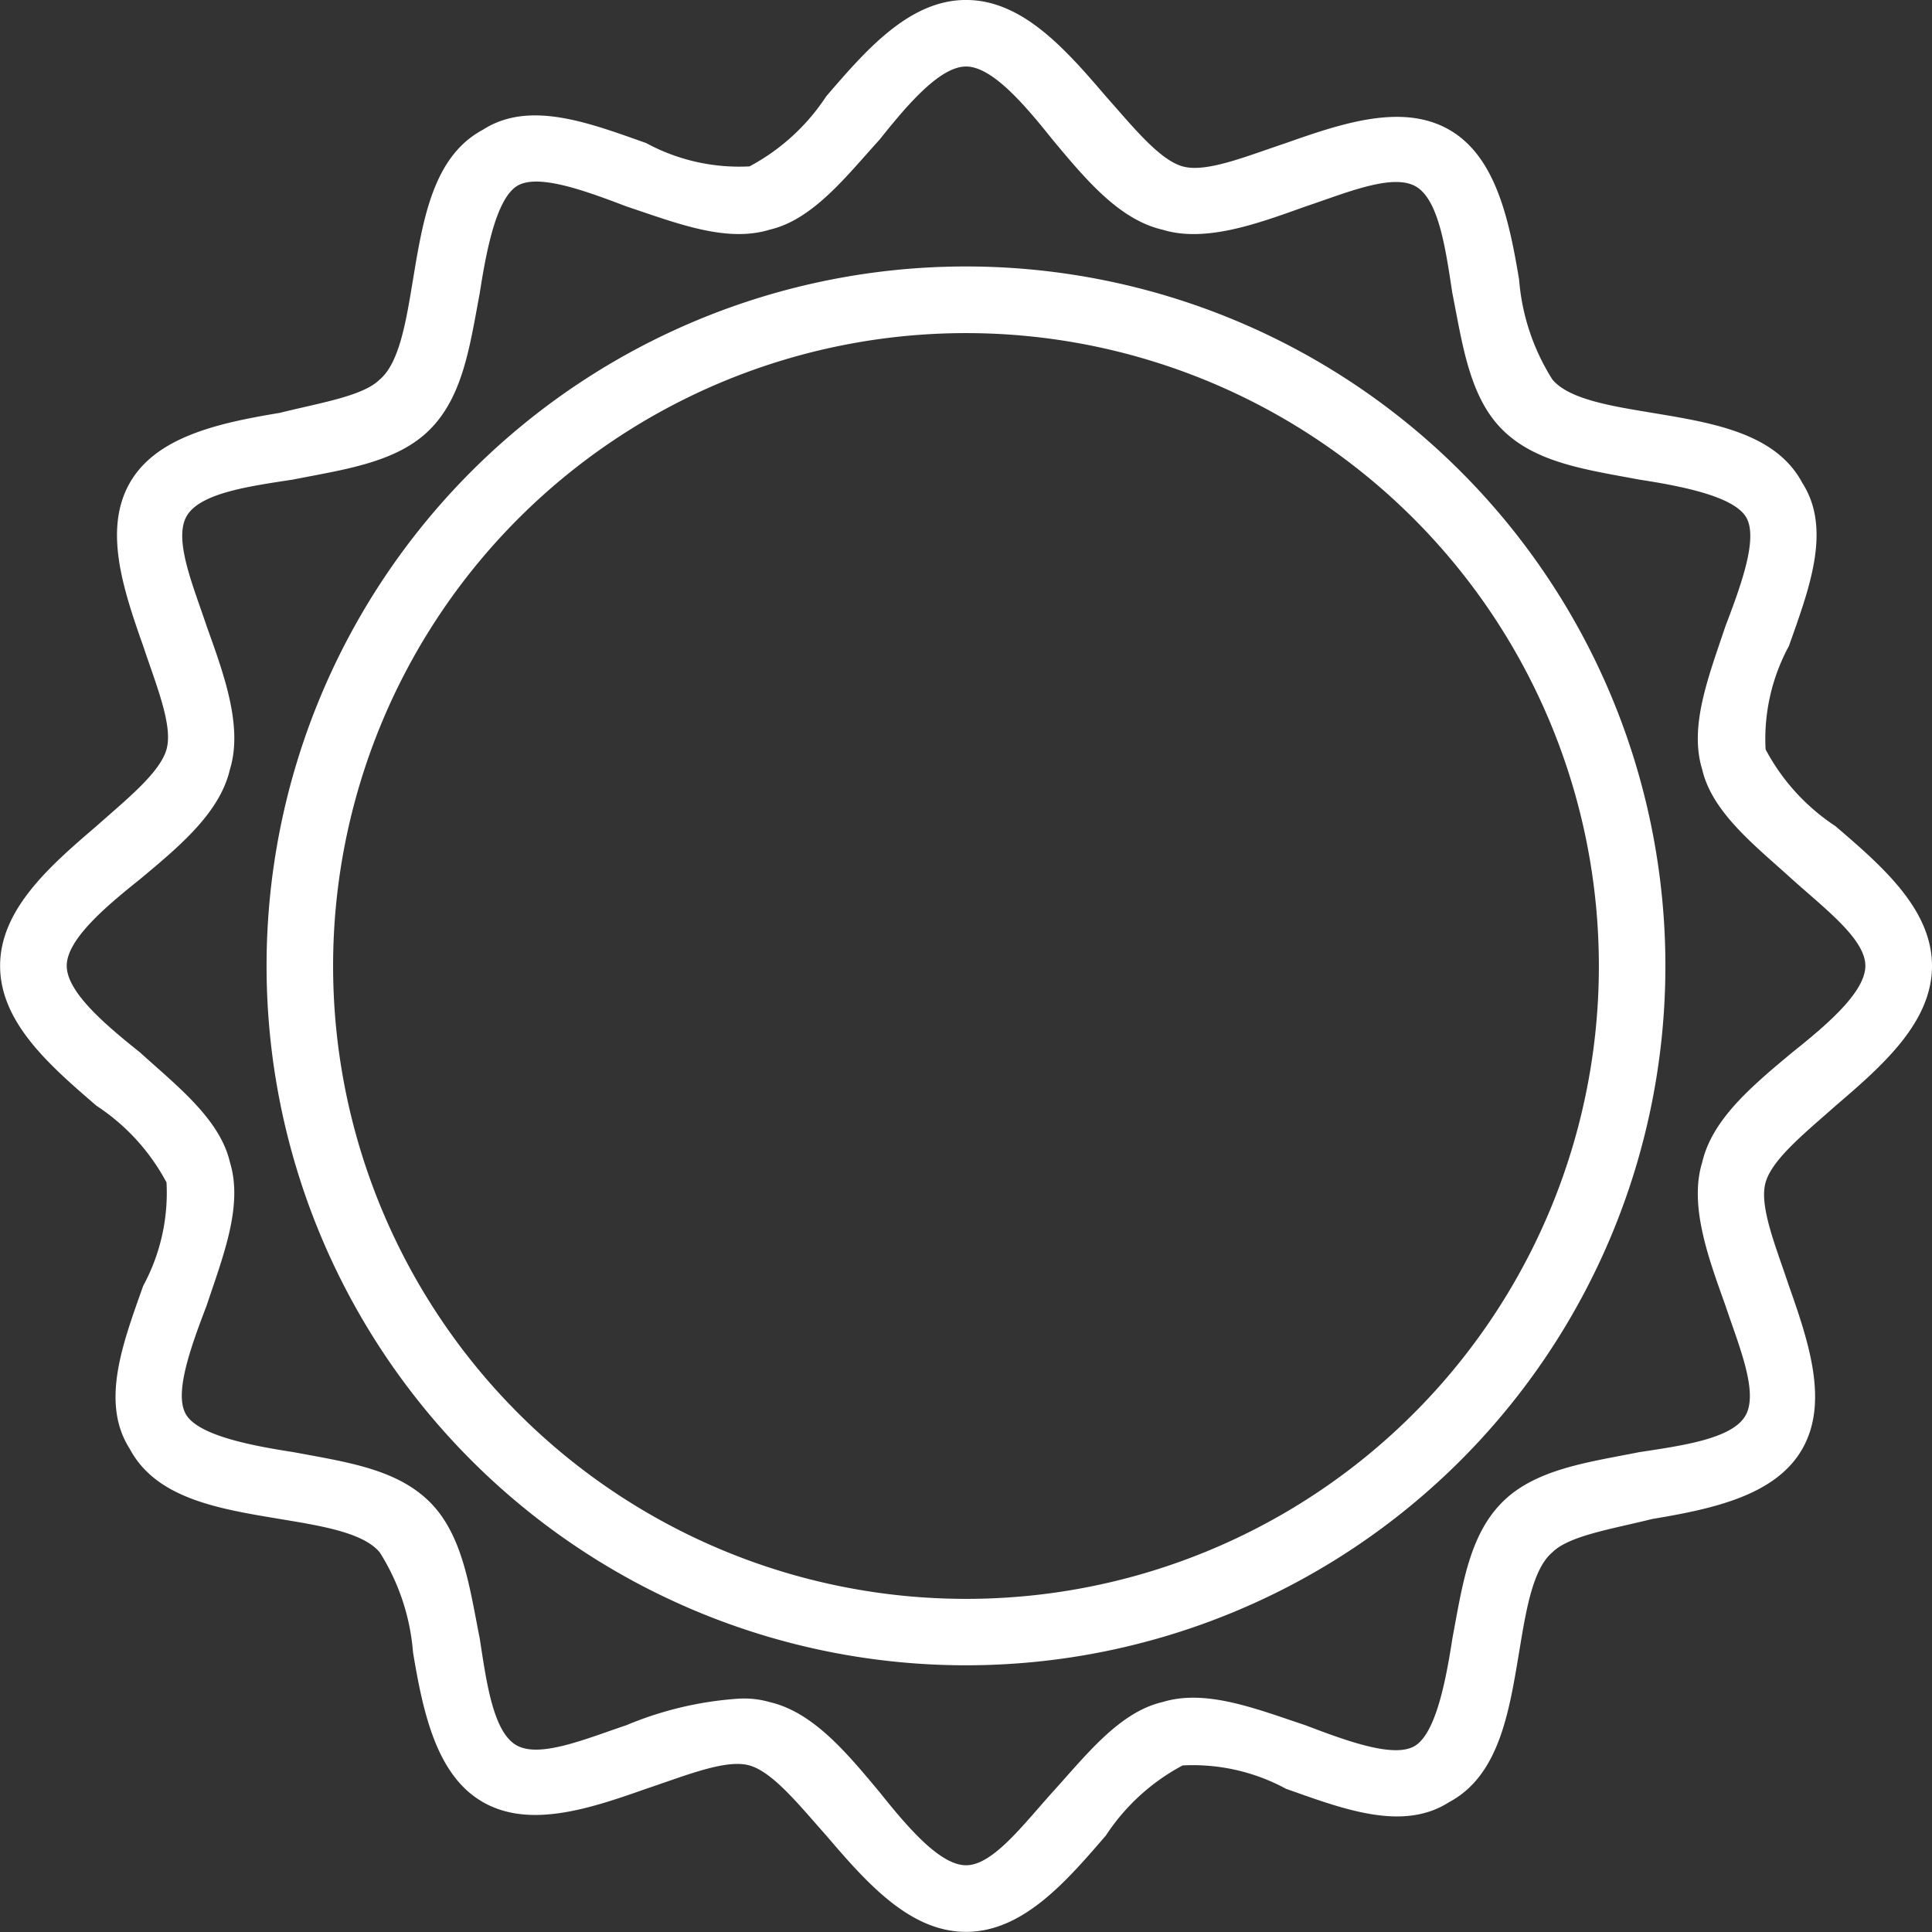 <svg id="noun-sun-5649076" xmlns="http://www.w3.org/2000/svg" width="56.075" height="56.075" viewBox="0 0 56.075 56.075">
    <rect x="0" y="0" width="56.075" height="56.075" fill="#333333" stroke="none"/>
    <path id="Tracciato_104" data-name="Tracciato 104" d="M186.553,96.25a20.3,20.3,0,1,0,20.3,20.3A20.3,20.3,0,0,0,186.553,96.25Zm0,38.672a18.369,18.369,0,1,1,18.369-18.369A18.361,18.361,0,0,1,186.553,134.922Z" transform="translate(-158.516 -88.516)" fill="#fff"/>
    <path id="Tracciato_105" data-name="Tracciato 105" d="M149.526,50.227A6.065,6.065,0,0,1,147.5,48a5.662,5.662,0,0,1,.677-3c.58-1.644,1.257-3.384.387-4.737-.773-1.45-2.61-1.74-4.351-2.03-1.16-.193-2.417-.387-2.9-.967a6.348,6.348,0,0,1-.967-2.9c-.29-1.74-.677-3.577-2.03-4.351s-3.094-.193-4.737.387c-1.16.387-2.32.87-3,.677s-1.45-1.16-2.224-2.03c-1.16-1.354-2.417-2.8-4.061-2.8s-2.9,1.45-4.061,2.8a6.065,6.065,0,0,1-2.224,2.03,5.662,5.662,0,0,1-3-.677c-1.644-.58-3.384-1.257-4.737-.387-1.45.773-1.74,2.61-2.03,4.351-.193,1.16-.387,2.417-.967,2.9-.483.483-1.74.677-2.9.967-1.74.29-3.577.677-4.351,2.03s-.193,3.094.387,4.737c.387,1.16.87,2.32.677,3s-1.16,1.45-2.03,2.224c-1.354,1.16-2.8,2.417-2.8,4.061s1.45,2.9,2.8,4.061a6.065,6.065,0,0,1,2.03,2.224,5.662,5.662,0,0,1-.677,3c-.58,1.644-1.257,3.384-.387,4.737.773,1.45,2.61,1.74,4.351,2.03,1.16.193,2.417.387,2.9.967a6.348,6.348,0,0,1,.967,2.9c.29,1.74.677,3.577,2.03,4.351s3.094.193,4.737-.387c1.16-.387,2.32-.87,3-.677s1.45,1.16,2.224,2.03c1.16,1.354,2.417,2.8,4.061,2.8s2.9-1.45,4.061-2.8a6.065,6.065,0,0,1,2.224-2.03,5.662,5.662,0,0,1,3,.677c1.644.58,3.384,1.257,4.737.387,1.45-.773,1.74-2.61,2.03-4.351.193-1.16.387-2.417.967-2.9.483-.483,1.74-.677,2.9-.967,1.74-.29,3.577-.677,4.351-2.03s.193-3.094-.387-4.737c-.387-1.16-.87-2.32-.677-3s1.16-1.45,2.03-2.224c1.354-1.16,2.8-2.417,2.8-4.061S150.88,51.387,149.526,50.227ZM148.269,56.8c-1.16.967-2.32,1.934-2.61,3.19-.387,1.257.193,2.8.677,4.157.387,1.16.967,2.514.58,3.19s-1.837.87-3.094,1.063c-1.45.29-3,.483-3.964,1.45s-1.16,2.417-1.45,3.964c-.193,1.257-.483,2.707-1.063,3.094s-1.934-.1-3.19-.58c-1.45-.483-2.9-1.063-4.157-.677-1.257.29-2.224,1.547-3.19,2.61-.87.967-1.74,2.127-2.514,2.127s-1.74-1.16-2.514-2.127c-.967-1.16-1.934-2.32-3.19-2.61a2.677,2.677,0,0,0-.87-.1,10.164,10.164,0,0,0-3.287.773c-1.16.387-2.514.967-3.19.58s-.87-1.837-1.063-3.094c-.29-1.45-.483-3-1.45-3.964s-2.417-1.16-3.964-1.45c-1.257-.193-2.707-.483-3.094-1.063s.1-1.934.58-3.19c.483-1.45,1.063-2.9.677-4.157-.29-1.257-1.547-2.224-2.61-3.19-.967-.773-2.127-1.74-2.127-2.514s1.16-1.74,2.127-2.514c1.16-.967,2.32-1.934,2.61-3.19.387-1.257-.193-2.8-.677-4.157-.387-1.16-.967-2.514-.58-3.19s1.837-.87,3.094-1.063c1.45-.29,3-.483,3.964-1.45s1.16-2.417,1.45-3.964c.193-1.257.483-2.707,1.063-3.094s1.934.1,3.19.58c1.45.483,2.9,1.063,4.157.677,1.257-.29,2.224-1.547,3.19-2.61.773-.967,1.74-2.127,2.514-2.127s1.74,1.16,2.514,2.127c.967,1.16,1.934,2.32,3.19,2.61,1.257.387,2.8-.193,4.157-.677,1.16-.387,2.514-.967,3.19-.58s.87,1.837,1.063,3.094c.29,1.45.483,3,1.45,3.964s2.417,1.16,3.964,1.45c1.257.193,2.707.483,3.094,1.063s-.1,1.934-.58,3.19c-.483,1.45-1.063,2.9-.677,4.157.29,1.257,1.547,2.224,2.61,3.19.967.87,2.127,1.74,2.127,2.514S149.236,56.028,148.269,56.8Z" transform="translate(-96.255 -26.25)" fill="#fff"/>
</svg>

